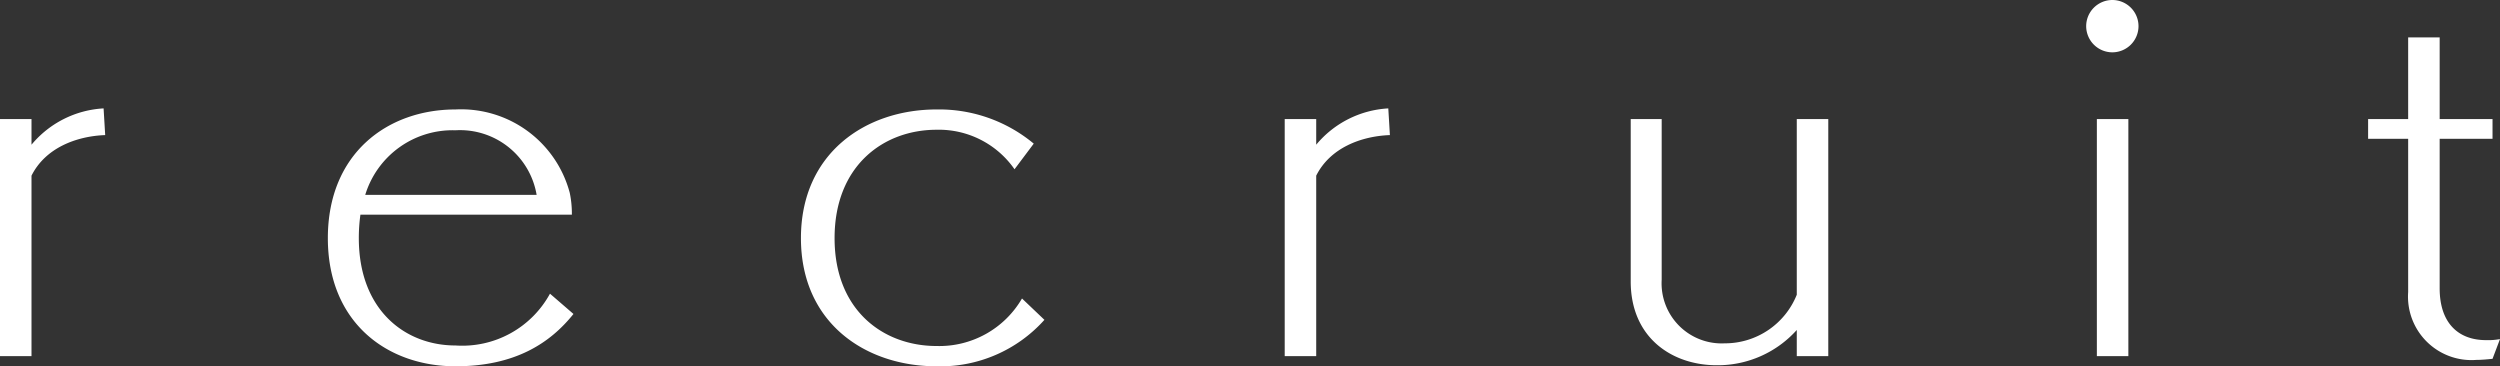 <svg xmlns="http://www.w3.org/2000/svg" width="187.28" height="27.44" viewBox="0 0 187.28 27.44">
  <rect x="0" y="0" width="187.28" height="27.44" fill="#333333" stroke="none"/>
  <path id="パス_28" data-name="パス 28" d="M5.4,1.6V-11.92c1.04-2.08,3.36-2.96,5.52-3.04l-.12-2a7.561,7.561,0,0,0-5.4,2.72v-1.92H3.04V1.6ZM44.24-3.08A7.486,7.486,0,0,1,37.16.8c-3.76,0-7.24-2.64-7.24-8.04A12.581,12.581,0,0,1,30.04-9H45.88a7.6,7.6,0,0,0-.16-1.64,8.42,8.42,0,0,0-8.56-6.24c-5.08,0-9.56,3.28-9.56,9.64s4.48,9.6,9.56,9.6C41.6,2.36,44.24.64,46-1.56ZM30.4-10.48a6.84,6.84,0,0,1,6.76-4.84,5.818,5.818,0,0,1,6.08,4.84ZM79.6-2.72A7.163,7.163,0,0,1,73.2.84c-3.96,0-7.64-2.64-7.64-8.08s3.68-8.12,7.64-8.12a6.907,6.907,0,0,1,5.84,2.96l1.44-1.92a11.088,11.088,0,0,0-7.28-2.56c-5.32,0-10.16,3.28-10.16,9.64s4.84,9.6,10.16,9.6a10.463,10.463,0,0,0,8.08-3.48ZM101.64,1.6V-11.92c1.04-2.08,3.36-2.96,5.52-3.04l-.12-2a7.561,7.561,0,0,0-5.4,2.72v-1.92H99.28V1.6ZM140,1.6V-16.16h-2.36V-3a5.8,5.8,0,0,1-5.4,3.64,4.5,4.5,0,0,1-4.72-4.76V-16.16H125.2V-4c0,4.24,3.12,6.28,6.44,6.28a7.952,7.952,0,0,0,6-2.64V1.6Zm23.24-24.72a1.963,1.963,0,0,0-1.96-1.96,1.963,1.963,0,0,0-1.96,1.96,1.963,1.963,0,0,0,1.96,1.96A1.963,1.963,0,0,0,163.24-23.12ZM162.48,1.6V-16.16h-2.36V1.6ZM190.32.32a4.738,4.738,0,0,1-1.04.08c-2.12,0-3.48-1.32-3.48-3.88v-11.2h3.96v-1.48H185.8v-6.12h-2.36v6.12h-3v1.48h3V-3.2a4.755,4.755,0,0,0,5.12,5.08c.4,0,.8-.04,1.2-.08Z" transform="translate(-3.04 25.08)" fill="#fff"/>
</svg>
